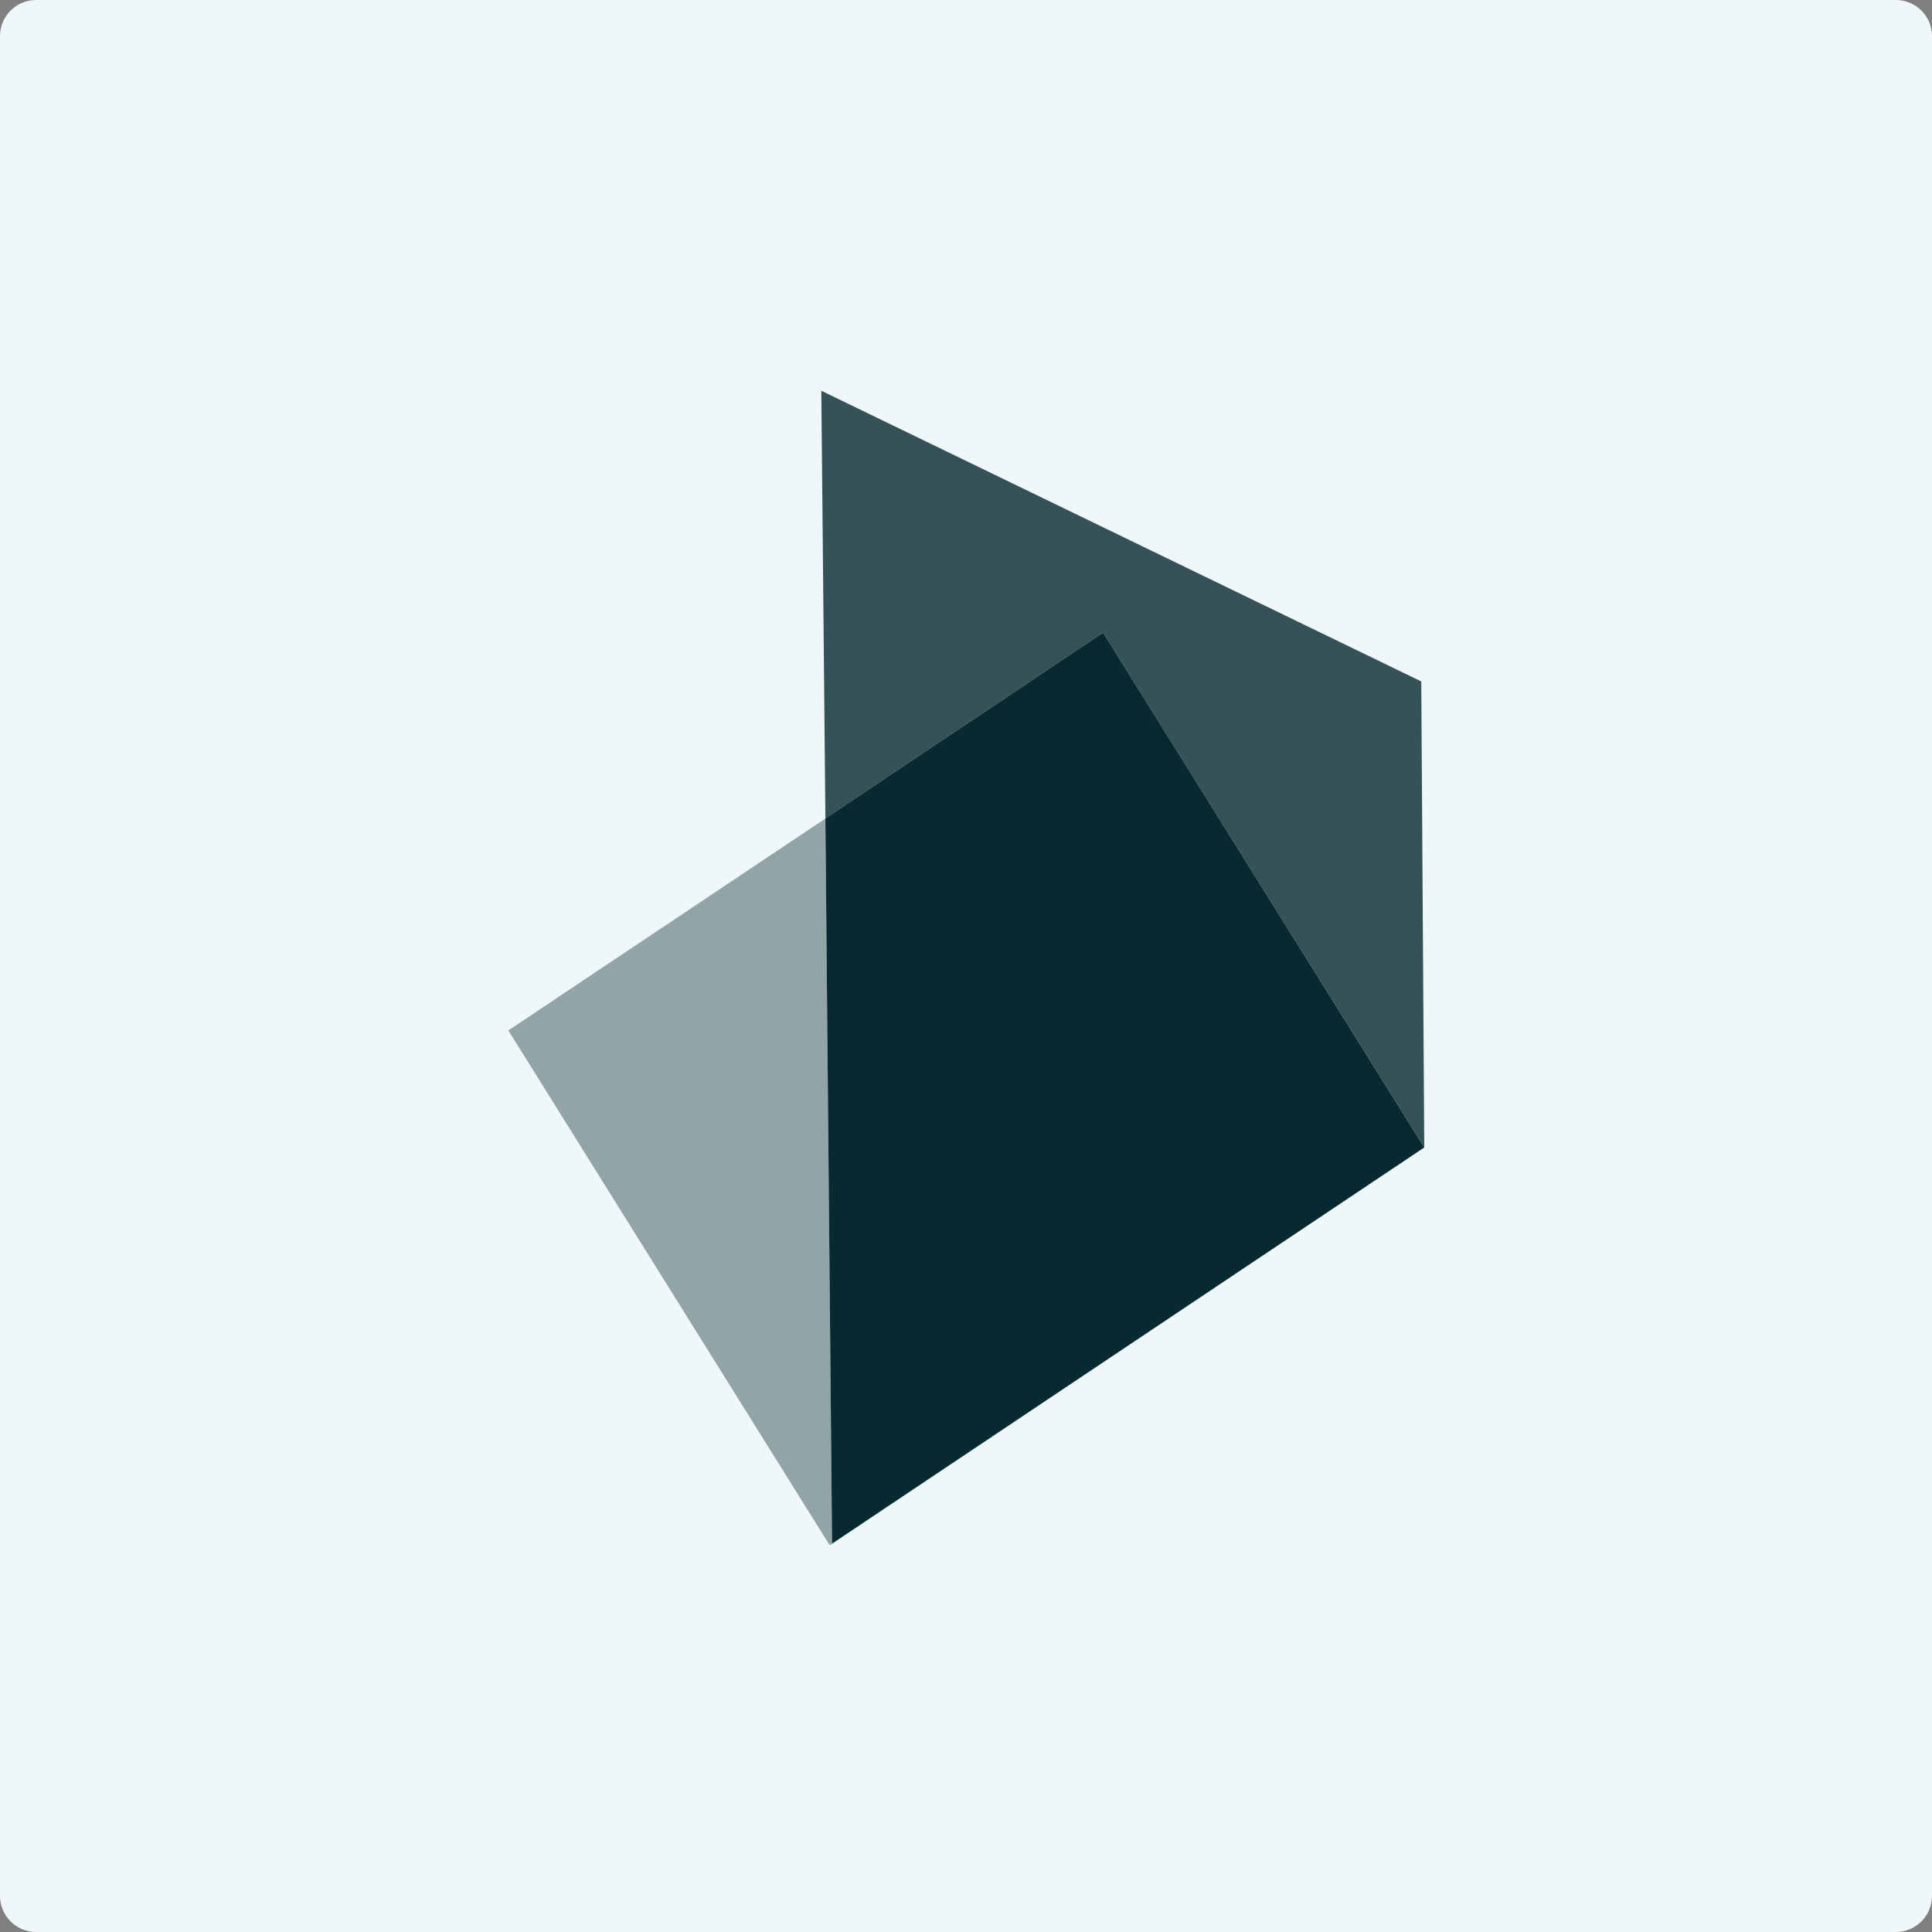 <svg xmlns="http://www.w3.org/2000/svg" width="512" height="512" viewBox="0 0 512 512" fill="none"><rect x="0" y="0" width="512" height="512" fill="#808080" stroke="none"/><g clip-path="url(#clip0_1_183)"><path d="M502.423 0H9.577C4.288 0 0 4.288 0 9.577V502.423C0 507.712 4.288 512 9.577 512H502.423C507.712 512 512 507.712 512 502.423V9.577C512 4.288 507.712 0 502.423 0Z" fill="#F0F7F8"></path><path opacity="0.4" d="M134.712 273.081L219.876 409.513L220.502 409.1L218.737 216.927L134.712 273.081Z" fill="#062A30"></path><path opacity="0.8" d="M377.446 304.104L376.648 180.589L217.657 103.555L218.739 216.924L292.339 167.672L377.446 304.104Z" fill="#062A30"></path><path d="M377.44 304.098L292.333 167.666L218.733 216.919L220.499 409.091L377.44 304.098Z" fill="#062A30"></path></g><defs><clipPath id="clip0_1_183"><rect width="512" height="512" fill="white"></rect></clipPath></defs></svg>